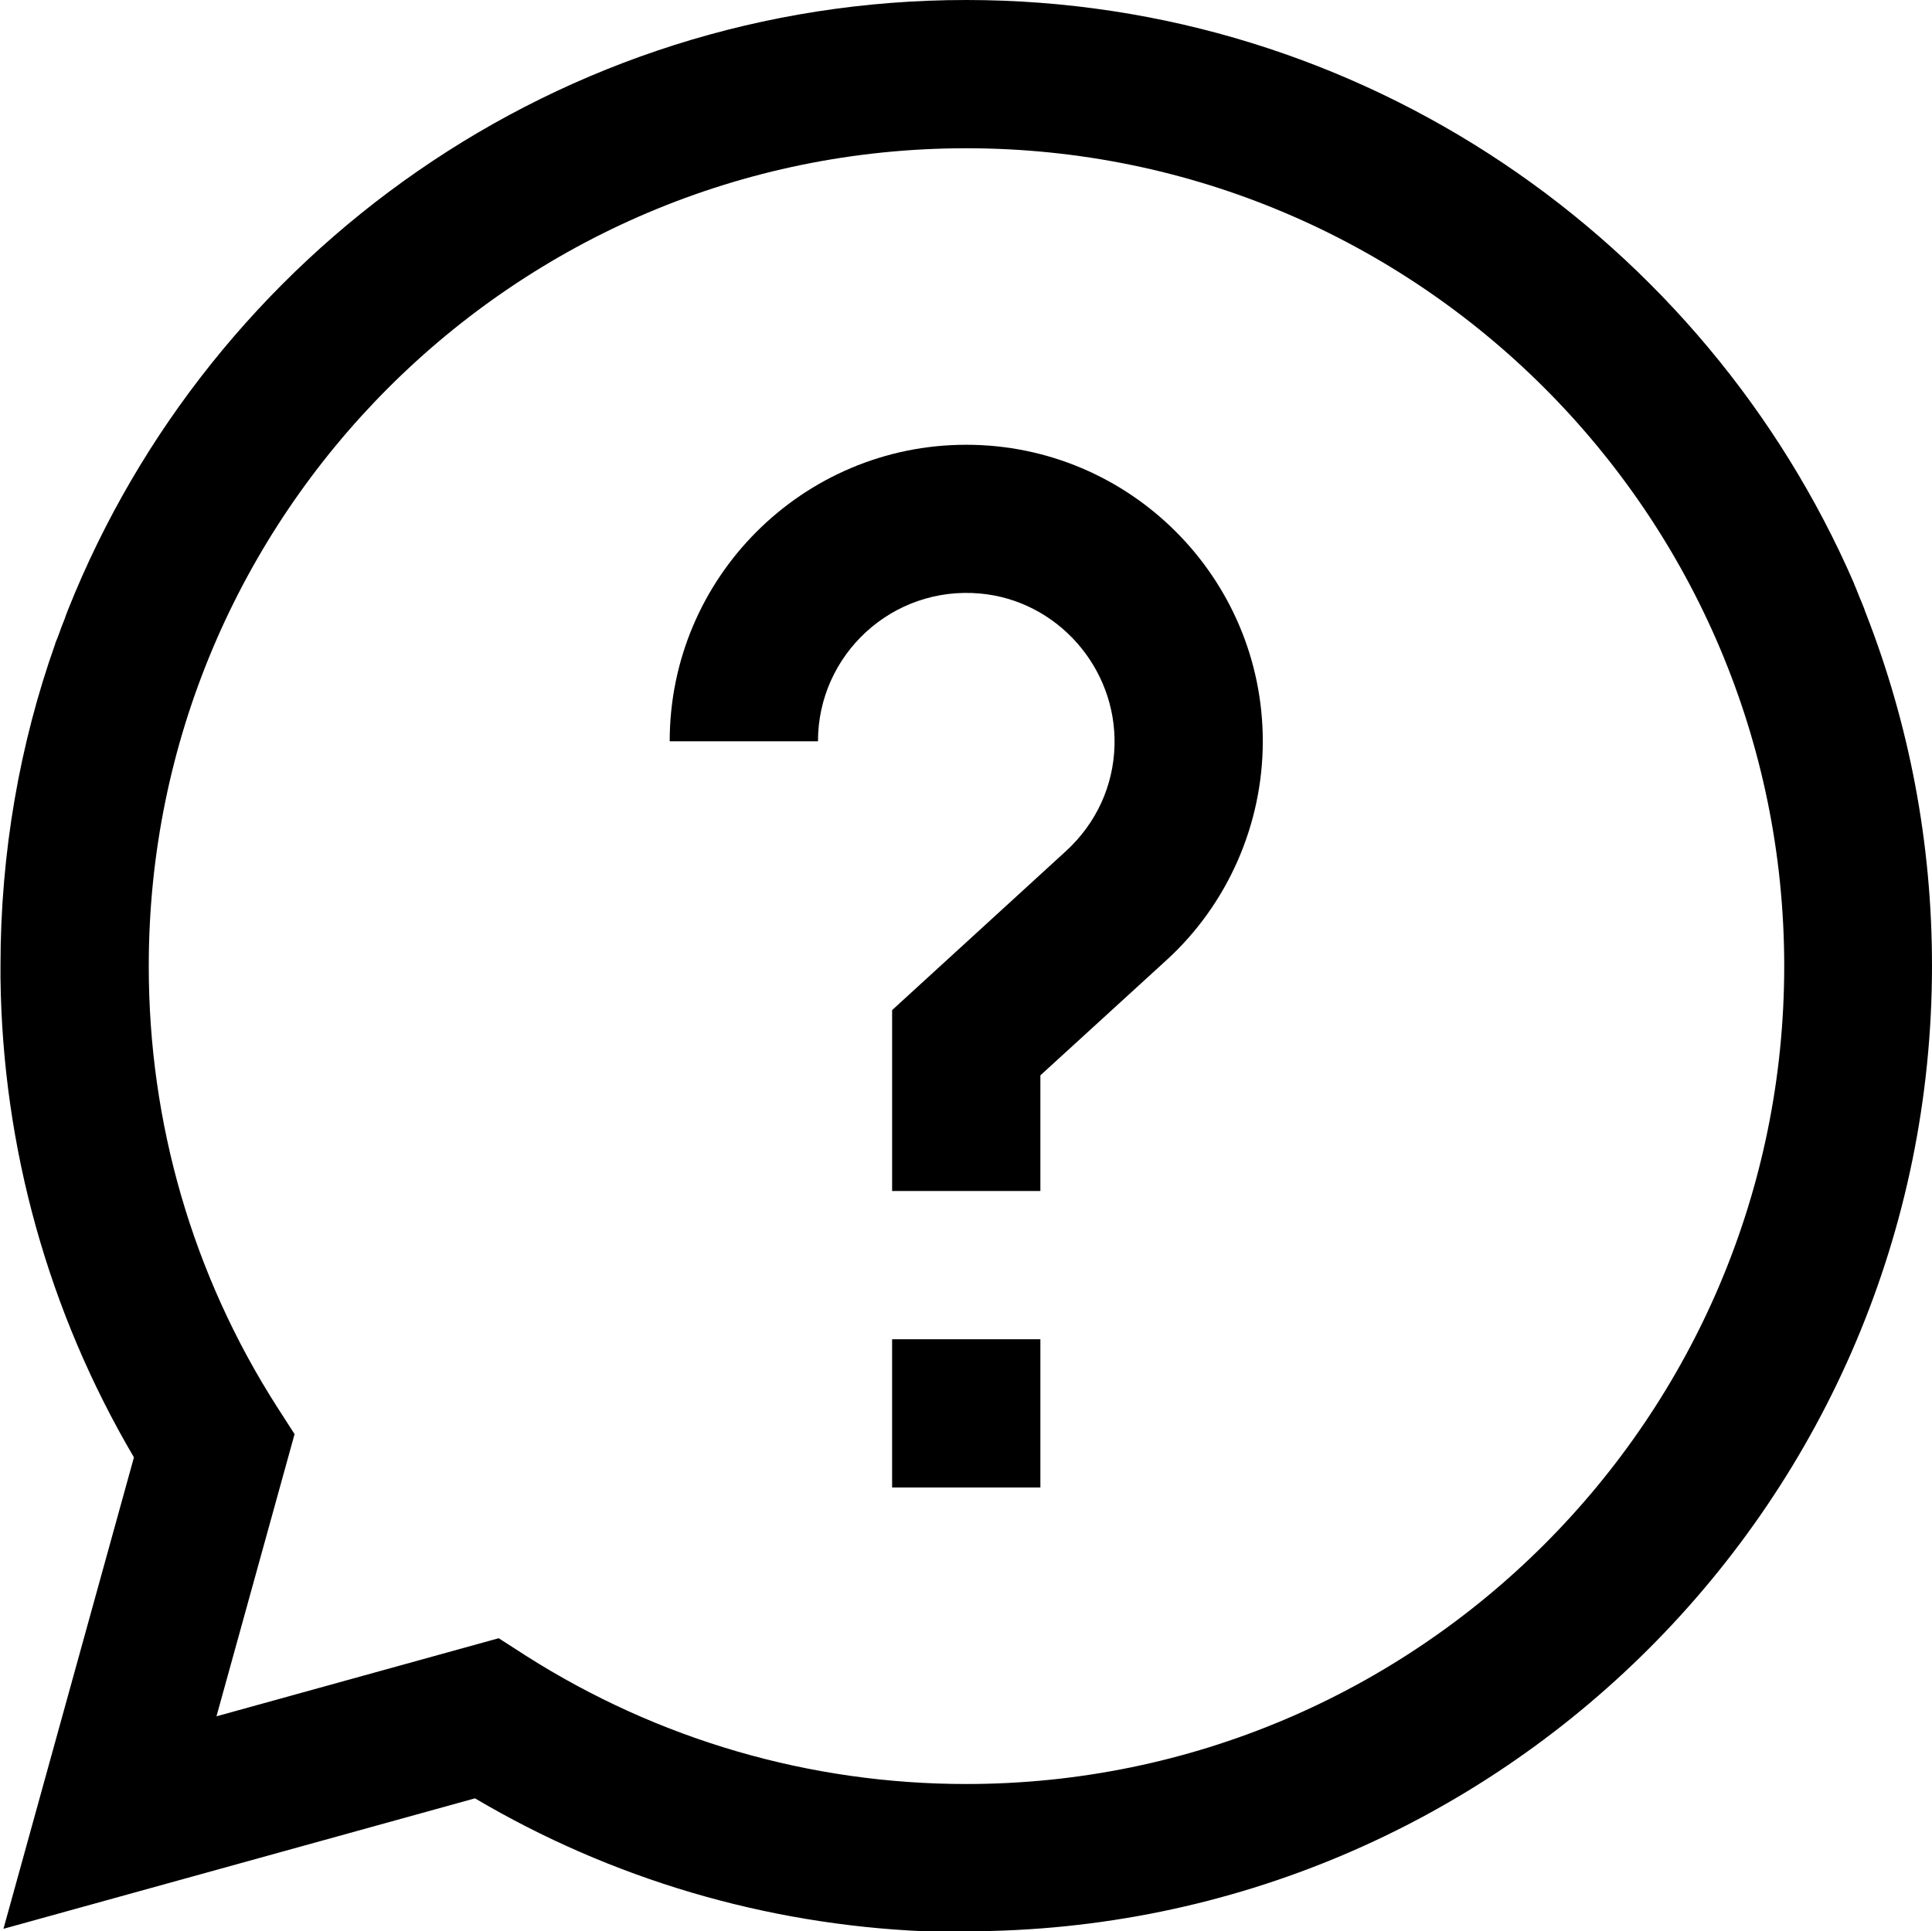 <svg xml:space="preserve" style="enable-background:new 0 0 390.9 390.8;" viewBox="0 0 390.9 390.8" y="0px" x="0px" xmlns:xlink="http://www.w3.org/1999/xlink" xmlns="http://www.w3.org/2000/svg" id="Layer_1" version="1.1">
<path d="M180.5,271h30v30h-30V271z"></path>
<path d="M225.5,150.8c-0.2,8.2-3.7,15.8-9.8,21.4l-35.2,32.2V241h30v-23.4l25.5-23.3c12.4-11.3,19.5-27.5,19.5-44.3
	c0-33.1-26.9-60-60-60s-60,26.9-60,60h30c0-17.5,15-31.5,32.8-29.9C213.9,121.5,225.9,135.1,225.5,150.8z"></path>
<path d="M27.1,294.9L0.7,390.3l95.4-26.4c27.6,16.3,58.7,25.5,90.9,26.9c0.1,0.2,0.1,0.5,0.2,0.7c2.7-0.5,5.5-0.7,8.3-0.7
	c107.9,0,195.4-87.5,195.4-195.4c0-25.1-4.7-49-13.3-71.1c-0.1-0.3-0.3-0.7-0.4-1.1c-0.2-0.5-0.4-1-0.6-1.5
	c-0.5-1.1-0.9-2.3-1.4-3.4c0-0.1-0.1-0.2-0.1-0.3C345,48.7,275.8,0,195.5,0C113.2,0,42.6,51.1,13.8,123.3c-0.2,0.6-0.5,1.2-0.7,1.9
	c-0.2,0.5-0.4,1-0.6,1.5c-0.4,1.1-0.8,2.3-1.3,3.4c0,0,0,0.1,0,0.1C4,150.5,0.1,172.5,0.1,195.4c0,0.8,0,1.7,0,2.5
	C0.5,232.2,9.8,265.5,27.1,294.9z M195.5,30C286.8,30,361,104.2,361,195.5S286.8,361,195.5,361c-31.7,0-62.4-9-89-25.9l-5.6-3.6
	l-57.1,15.8l15.8-57.1l-3.6-5.6c-17-26.6-25.9-57.3-25.9-89C30,104.2,104.2,30,195.5,30z"></path>
</svg>
